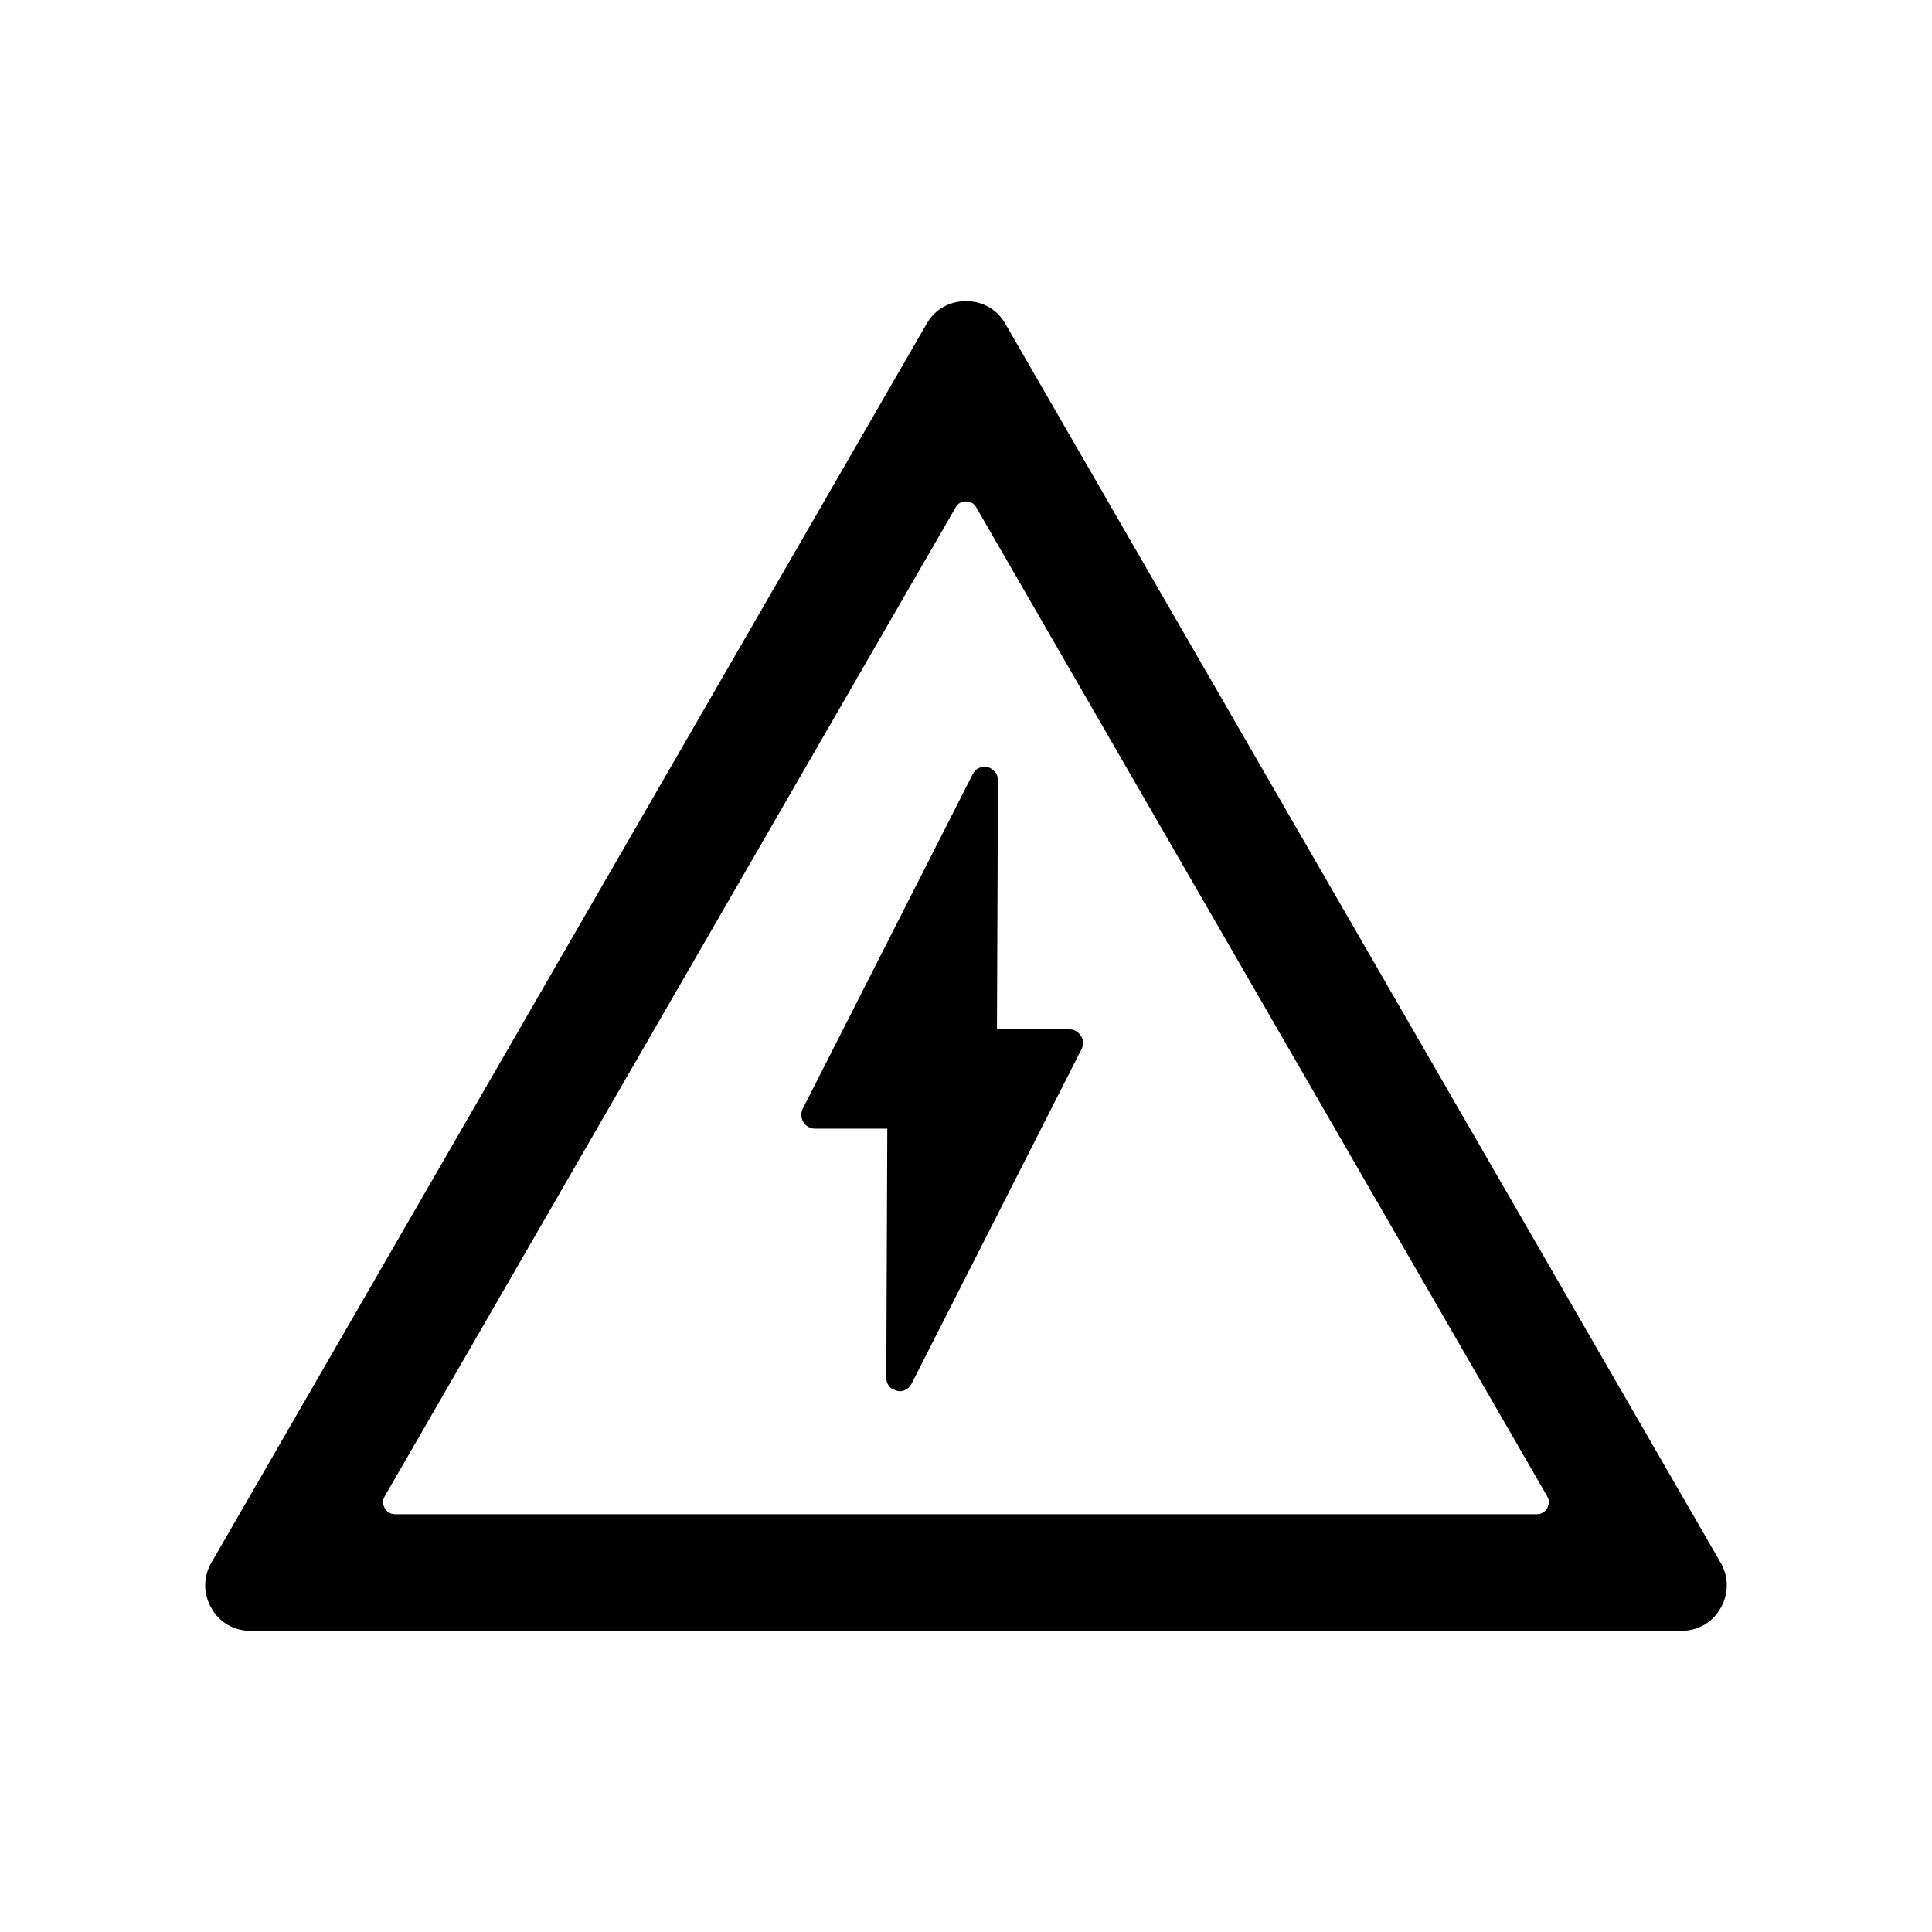 <?xml version="1.0" encoding="UTF-8"?>
<!-- Uploaded to: SVG Repo, www.svgrepo.com, Generator: SVG Repo Mixer Tools -->
<svg fill="#000000" width="800px" height="800px" version="1.1" viewBox="144 144 512 512" xmlns="http://www.w3.org/2000/svg">
 <g>
  <path d="m599.96 558.09-189.54-328.29c-2.121-3.797-6.098-6.004-10.422-6.004-4.328 0-8.305 2.207-10.422 6.004l-189.54 328.29c-2.207 3.797-2.207 8.305 0 12.102 2.121 3.797 6.004 6.004 10.422 6.004h379.08c4.418 0 8.305-2.207 10.422-6.004 2.207-3.797 2.207-8.301 0-12.102zm-45.926-14.395c-0.266 0.441-1.059 1.586-2.734 1.586h-302.6c-1.676 0-2.473-1.148-2.734-1.586-0.266-0.527-0.883-1.77 0-3.18l151.29-262.05c0.797-1.5 2.207-1.586 2.734-1.586s1.945 0.09 2.734 1.586l151.29 262.05c0.891 1.414 0.273 2.648 0.012 3.18z"/>
  <path d="m430.64 421.99-45.047 88.676c-0.621 1.234-1.855 2.031-3.18 2.031-0.266 0-0.527-0.09-0.883-0.176-0.527-0.176-1.148-0.441-1.594-0.797-0.707-0.707-1.059-1.676-1.059-2.648l0.266-65.98h-19.254c-1.234 0-2.383-0.707-3.004-1.77-0.621-1.059-0.707-2.297-0.176-3.445l45.047-88.676c0.707-1.5 2.383-2.297 3.977-1.945 1.059 0.352 1.77 0.973 2.297 1.77 0.266 0.527 0.441 1.148 0.441 1.77l-0.266 65.984h19.254c1.234 0 2.383 0.707 3.004 1.77 0.707 1.055 0.707 2.289 0.176 3.438z"/>
 </g>
</svg>